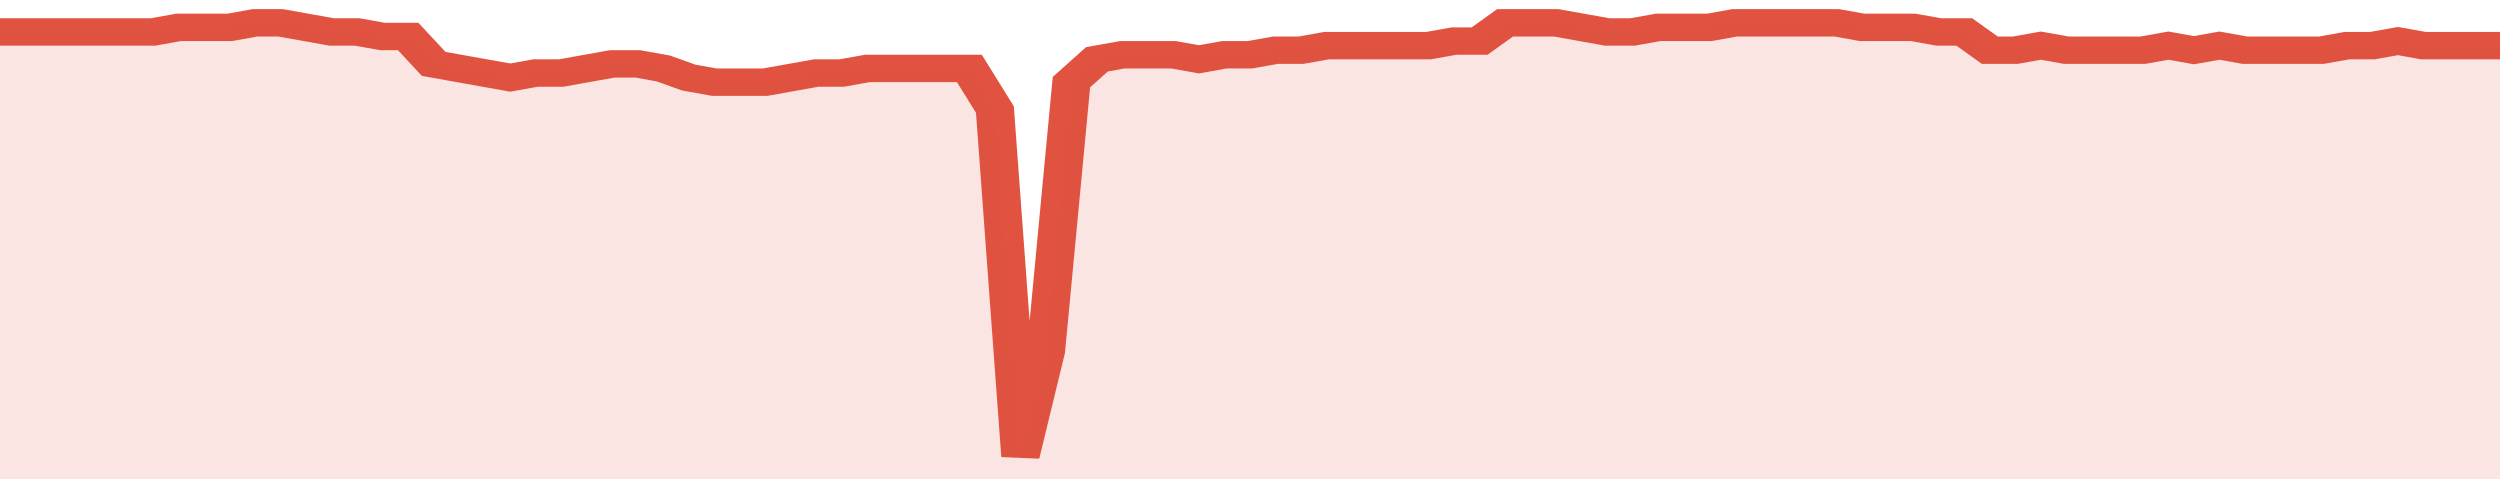 <svg xmlns="http://www.w3.org/2000/svg" viewBox="0 0 392 105" width="120" height="23" preserveAspectRatio="none">
				 <polyline fill="none" stroke="#E15241" stroke-width="6" points="0, 7 4, 7 8, 7 12, 7 16, 7 20, 7 24, 7 28, 6 32, 6 36, 6 40, 5 44, 5 48, 6 52, 7 56, 7 60, 8 64, 8 68, 14 72, 15 76, 16 80, 17 84, 16 88, 16 92, 15 96, 14 100, 14 104, 15 108, 17 112, 18 116, 18 120, 18 124, 17 128, 16 132, 16 136, 15 140, 15 144, 15 148, 15 152, 15 156, 24 160, 100 164, 77 168, 18 172, 13 176, 12 180, 12 184, 12 188, 13 192, 12 196, 12 200, 11 204, 11 208, 10 212, 10 216, 10 220, 10 224, 10 228, 9 232, 9 236, 5 240, 5 244, 5 248, 6 252, 7 256, 7 260, 6 264, 6 268, 6 272, 5 276, 5 280, 5 284, 5 288, 5 292, 6 296, 6 300, 6 304, 7 308, 7 312, 11 316, 11 320, 10 324, 11 328, 11 332, 11 336, 11 340, 10 344, 11 348, 10 352, 11 356, 11 360, 11 364, 11 368, 10 372, 10 376, 9 380, 10 384, 10 388, 10 392, 10 392, 10 "> </polyline>
				 <polygon fill="#E15241" opacity="0.15" points="0, 105 0, 7 4, 7 8, 7 12, 7 16, 7 20, 7 24, 7 28, 6 32, 6 36, 6 40, 5 44, 5 48, 6 52, 7 56, 7 60, 8 64, 8 68, 14 72, 15 76, 16 80, 17 84, 16 88, 16 92, 15 96, 14 100, 14 104, 15 108, 17 112, 18 116, 18 120, 18 124, 17 128, 16 132, 16 136, 15 140, 15 144, 15 148, 15 152, 15 156, 24 160, 100 164, 77 168, 18 172, 13 176, 12 180, 12 184, 12 188, 13 192, 12 196, 12 200, 11 204, 11 208, 10 212, 10 216, 10 220, 10 224, 10 228, 9 232, 9 236, 5 240, 5 244, 5 248, 6 252, 7 256, 7 260, 6 264, 6 268, 6 272, 5 276, 5 280, 5 284, 5 288, 5 292, 6 296, 6 300, 6 304, 7 308, 7 312, 11 316, 11 320, 10 324, 11 328, 11 332, 11 336, 11 340, 10 344, 11 348, 10 352, 11 356, 11 360, 11 364, 11 368, 10 372, 10 376, 9 380, 10 384, 10 388, 10 392, 10 392, 105 "></polygon>
			</svg>